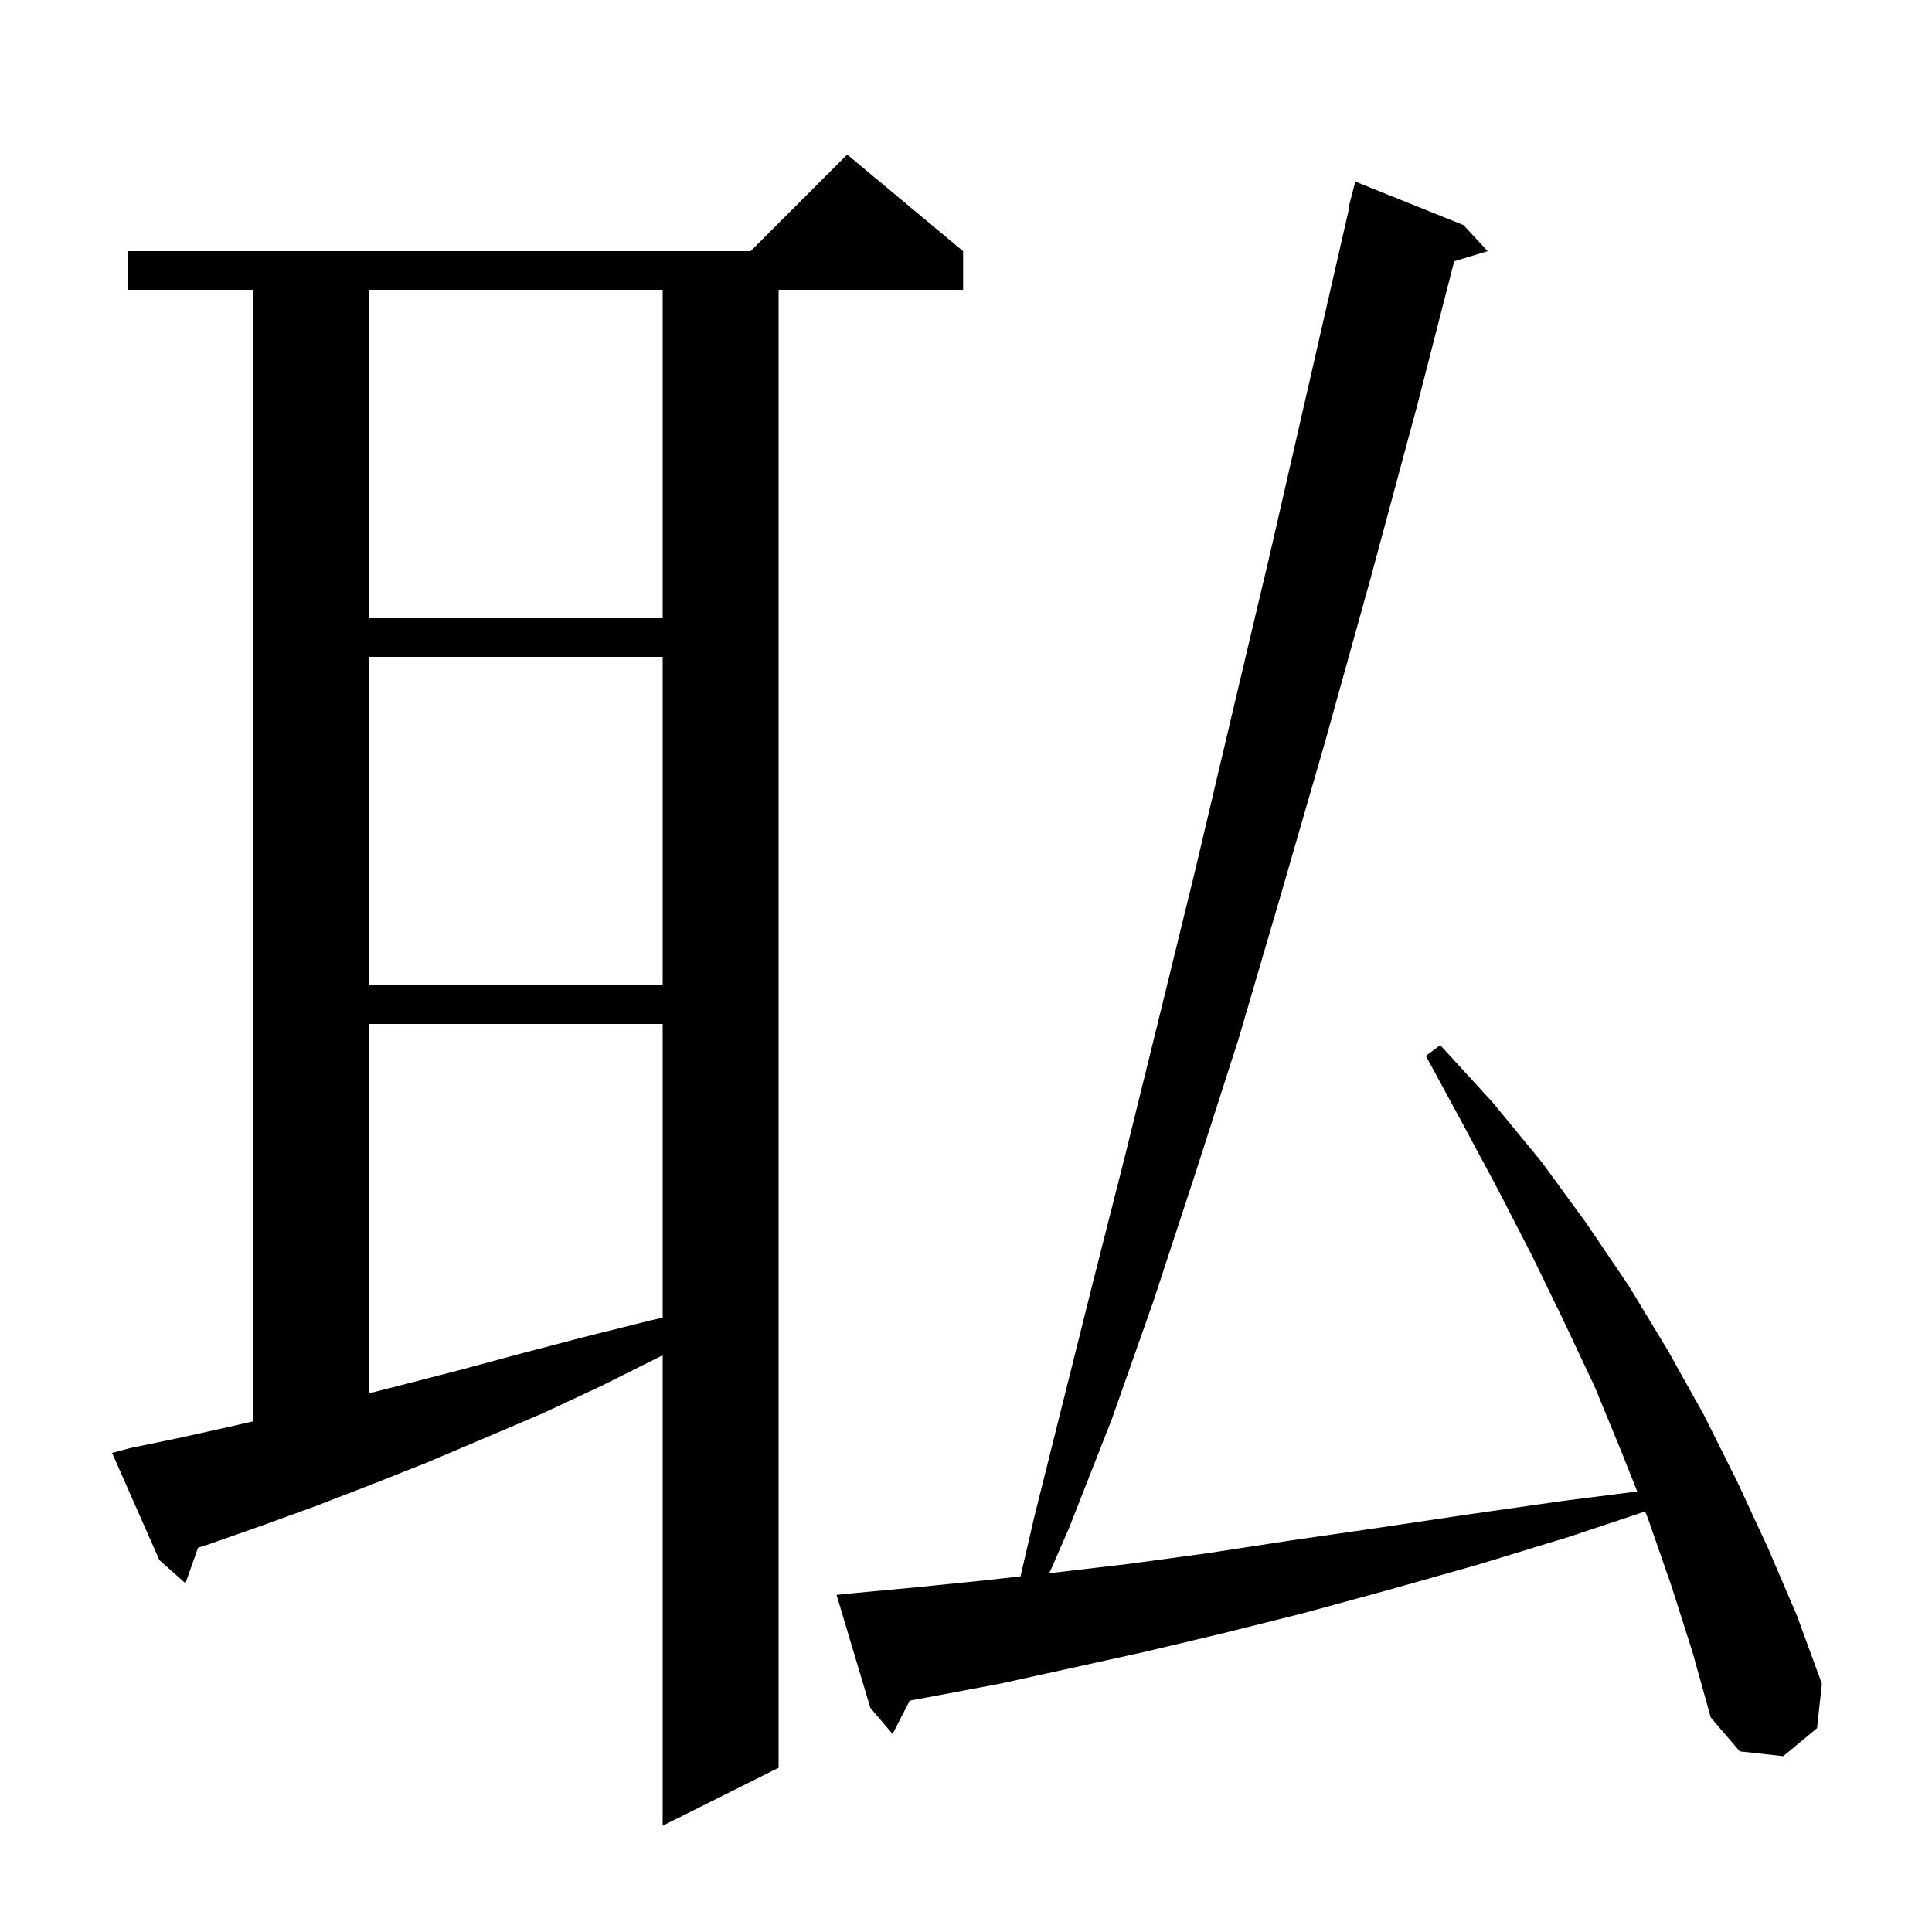 <svg xmlns="http://www.w3.org/2000/svg" xmlns:xlink="http://www.w3.org/1999/xlink" version="1.1" baseProfile="full" viewBox="0 0 200 200" width="200" height="200"><g fill="currentColor"><path d="M 13.5 149.9 L 18.8 148.8 L 24.2 147.6 L 26.2 147.136 L 26.2 30.0 L 13.2 30.0 L 13.2 26.0 L 77.7 26.0 L 87.7 16.0 L 99.7 26.0 L 99.7 30.0 L 80.6 30.0 L 80.6 183.0 L 68.6 189.0 L 68.6 140.3 L 62.4 143.4 L 56.2 146.3 L 50.1 148.9 L 44.2 151.4 L 38.4 153.7 L 32.7 155.9 L 27.2 157.9 L 21.8 159.8 L 20.5 160.217 L 19.2 163.9 L 16.5 161.5 L 11.6 150.4 Z M 173.0 164.1 L 170.6 157.2 L 170.308 156.464 L 162.4 159.1 L 152.9 162.0 L 143.7 164.6 L 134.9 167.0 L 126.5 169.1 L 118.5 171.0 L 110.8 172.7 L 103.5 174.3 L 96.6 175.6 L 94.181 176.047 L 92.4 179.5 L 90.1 176.8 L 86.6 165.1 L 88.6 164.9 L 95.0 164.3 L 101.9 163.6 L 105.645 163.184 L 107.1 156.9 L 113.1 132.9 L 116.5 119.5 L 120.0 105.3 L 123.7 90.2 L 127.5 74.1 L 131.5 57.2 L 135.6 39.3 L 139.669 21.51 L 139.6 21.5 L 140.3 18.8 L 151.5 23.3 L 154.0 26.0 L 150.537 27.051 L 146.7 42.0 L 141.9 59.8 L 137.2 76.7 L 132.6 92.6 L 128.2 107.6 L 123.7 121.6 L 119.4 134.7 L 115.1 146.9 L 110.7 158.1 L 108.63 162.852 L 109.1 162.8 L 116.8 161.9 L 124.9 160.8 L 133.4 159.5 L 142.4 158.2 L 151.8 156.8 L 161.6 155.4 L 169.486 154.395 L 167.9 150.4 L 165.1 143.6 L 161.9 136.8 L 158.6 130.0 L 155.1 123.2 L 151.4 116.3 L 147.6 109.3 L 149.1 108.2 L 154.5 114.1 L 159.6 120.3 L 164.2 126.6 L 168.6 133.1 L 172.6 139.7 L 176.4 146.5 L 179.8 153.3 L 183.0 160.2 L 186.0 167.2 L 188.6 174.3 L 188.1 178.9 L 184.6 181.8 L 180.1 181.3 L 177.1 177.8 L 175.2 171.0 Z M 38.2 106.0 L 38.2 144.239 L 41.5 143.4 L 47.7 141.8 L 54.0 140.1 L 60.5 138.4 L 67.3 136.7 L 68.6 136.403 L 68.6 106.0 Z M 38.2 68.0 L 38.2 102.0 L 68.6 102.0 L 68.6 68.0 Z M 38.2 30.0 L 38.2 64.0 L 68.6 64.0 L 68.6 30.0 Z "/></g></svg>
